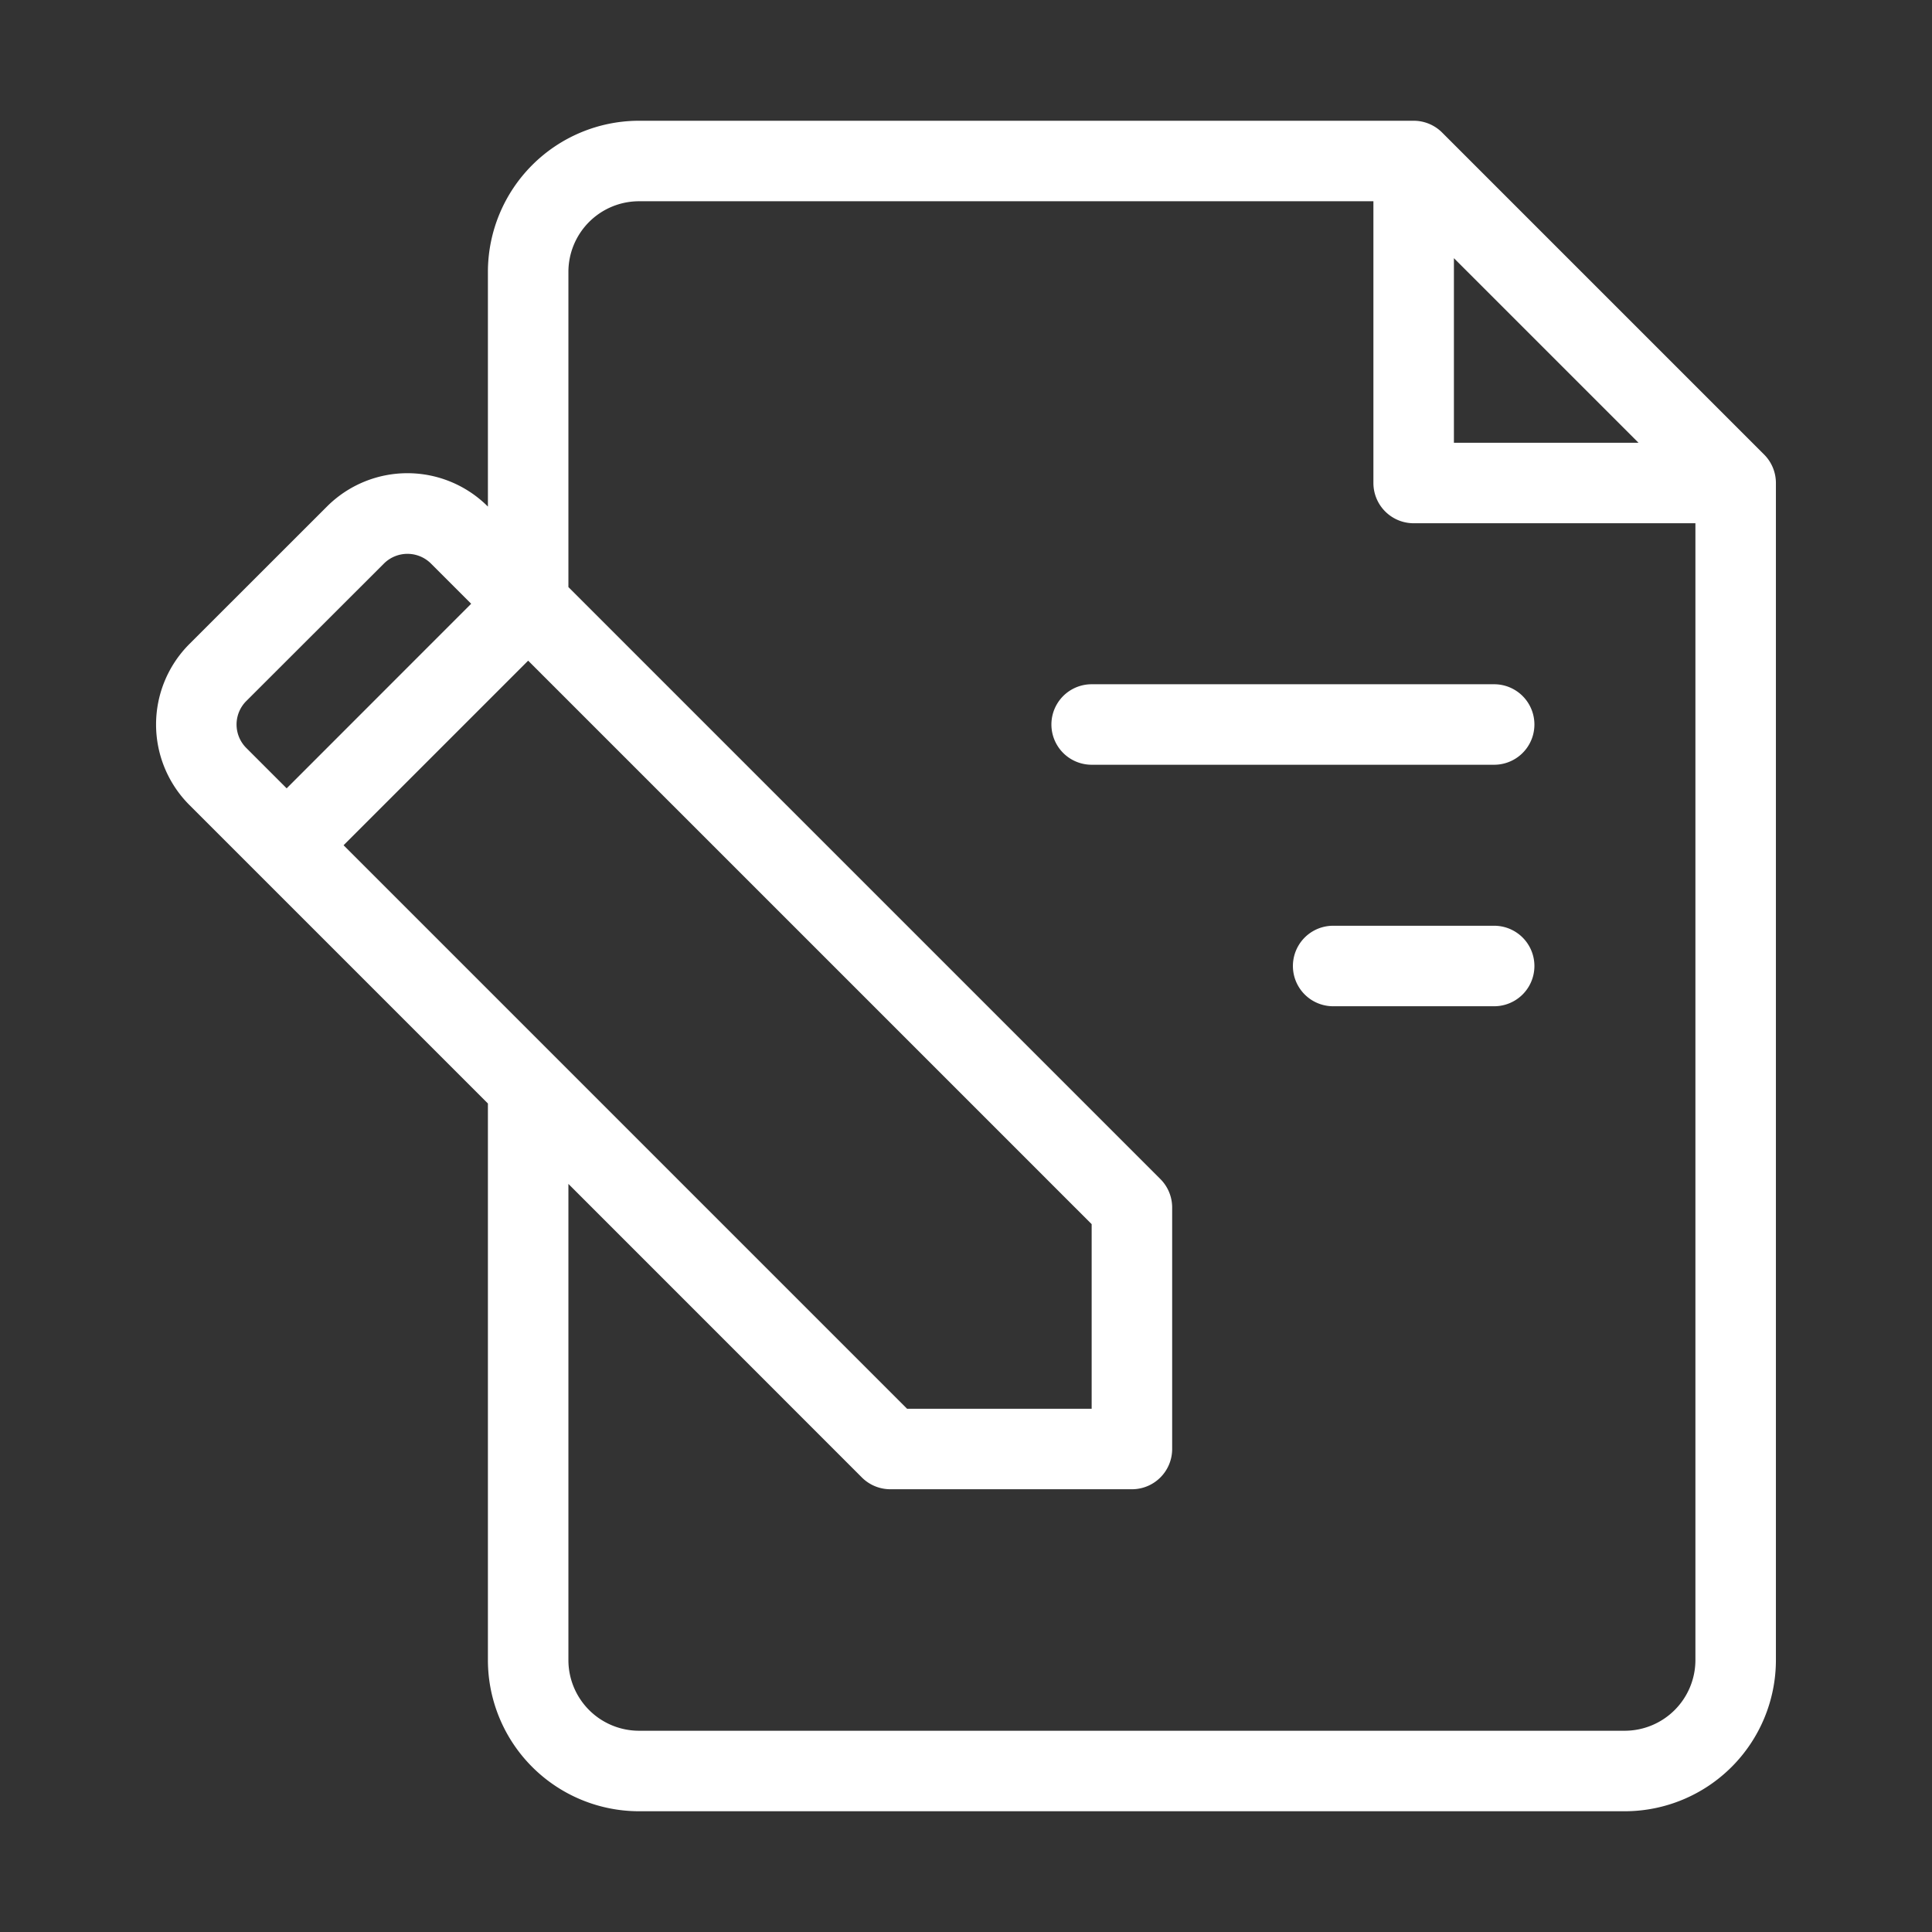 <svg xmlns="http://www.w3.org/2000/svg" version="1.1" xmlns:xlink="http://www.w3.org/1999/xlink" xmlns:svgjs="http://svgjs.com/svgjs" width="512" height="512" x="0" y="0" viewBox="0 0 24 24" style="enable-background:new 0 0 512 512" xml:space="preserve" class=""><rect x="0" y="0" width="24" height="24" fill="#333333" stroke="none"/><g><g data-name="Layer 2"><path d="m21.914 5.646-4-4a.5.5 0 0 0-.353-.146H7.938a1.879 1.879 0 0 0-1.877 1.877v2.916a1.413 1.413 0 0 0-2 0L2.353 8a1.414 1.414 0 0 0 0 2l3.708 3.708v6.916A1.879 1.879 0 0 0 7.938 22.5h12.246a1.879 1.879 0 0 0 1.877-1.877V6a.5.5 0 0 0-.147-.354zm-3.853-2.439L20.354 5.5h-2.293zM4.268 10.5l2.293-2.293 7 7V17.5h-2.293zM3.06 8.708 4.77 7a.414.414 0 0 1 .583 0l.5.5-2.292 2.293-.5-.5a.412.412 0 0 1-.001-.585zM20.184 21.5H7.938a.878.878 0 0 1-.877-.877v-5.916l3.646 3.647a.5.5 0 0 0 .354.146h3a.5.5 0 0 0 .5-.5v-3a.5.5 0 0 0-.147-.354L7.061 7.293V3.377a.878.878 0 0 1 .877-.877h9.123V6a.5.5 0 0 0 .5.5h3.5v14.123a.879.879 0 0 1-.877.877z" fill="#ffffff" data-original="#000000" opacity="1"></path><path d="M18.561 8.5h-5a.5.5 0 0 0 0 1h5a.5.5 0 0 0 0-1zM18.561 11.5h-2a.5.5 0 0 0 0 1h2a.5.5 0 0 0 0-1z" fill="#ffffff" data-original="#000000" opacity="1"></path></g></g></svg>